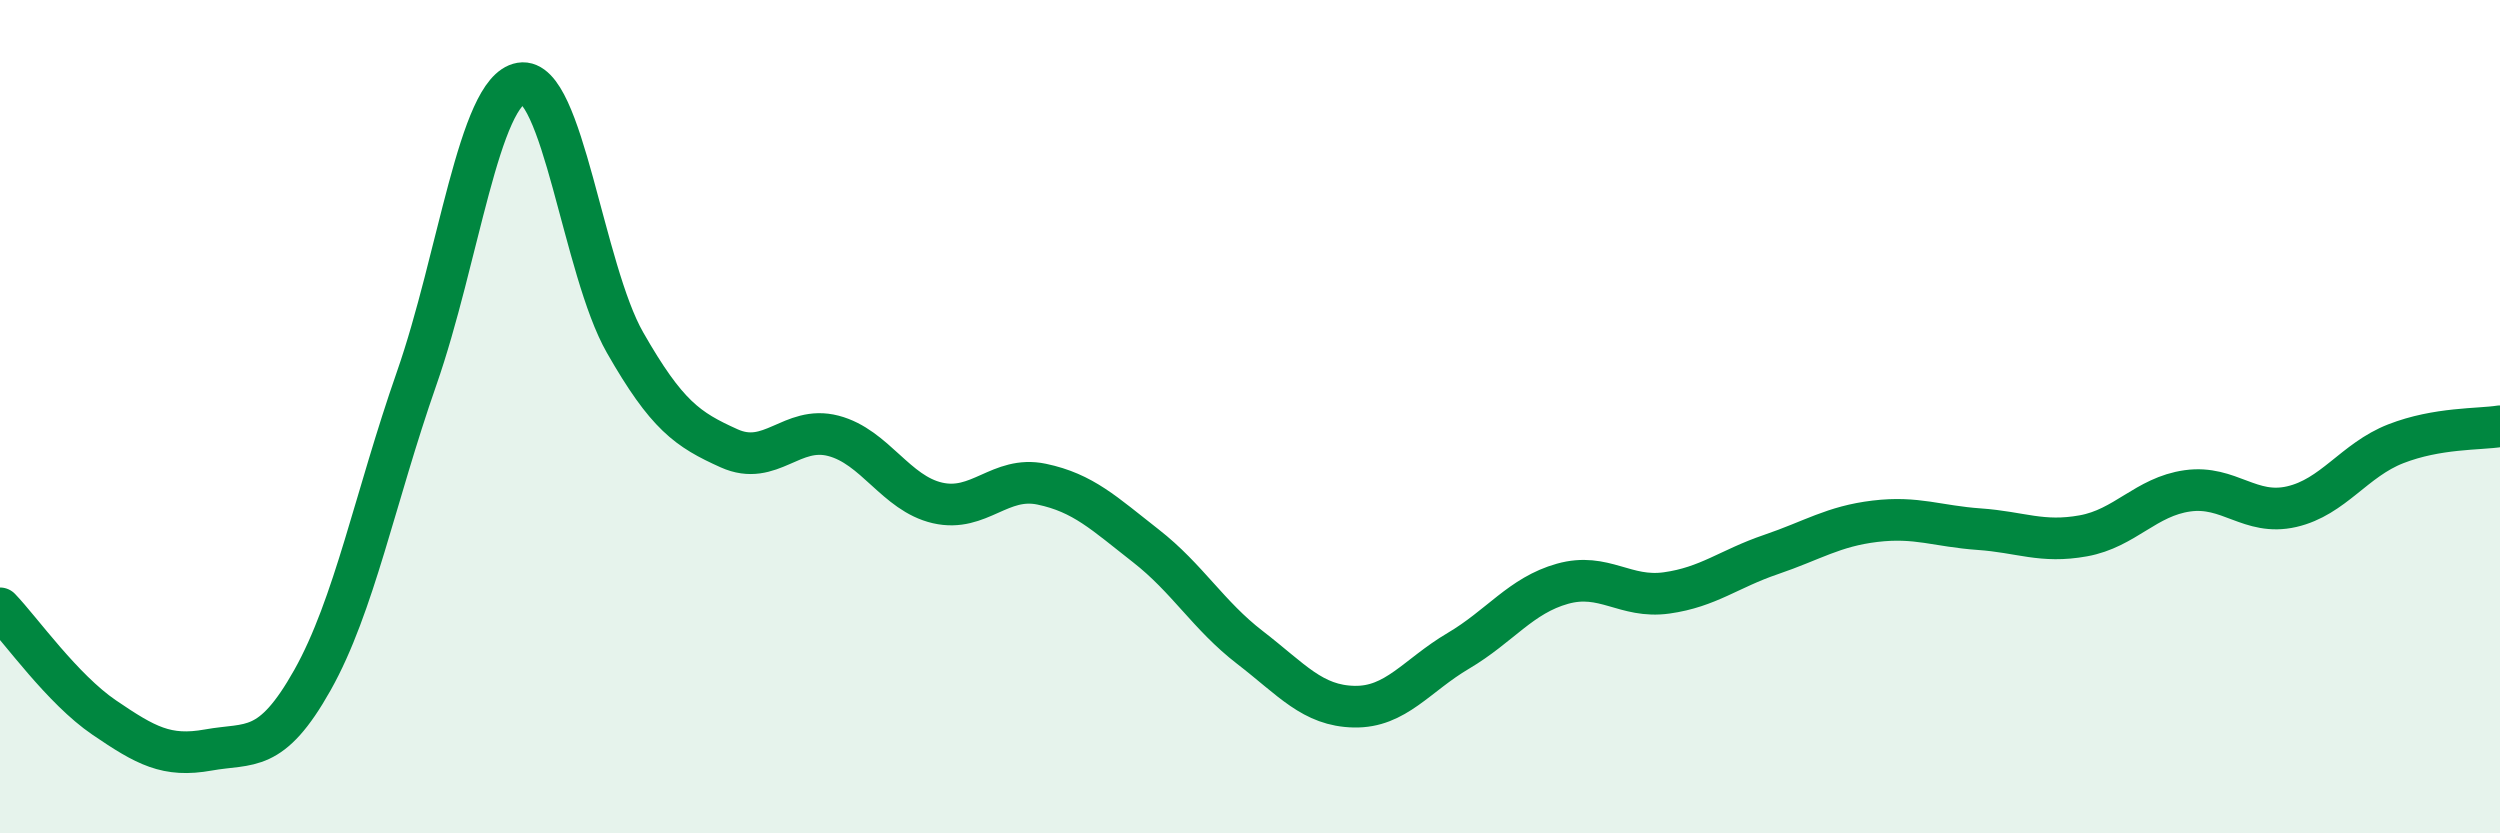 
    <svg width="60" height="20" viewBox="0 0 60 20" xmlns="http://www.w3.org/2000/svg">
      <path
        d="M 0,14.6 C 0.5,15.12 1.5,16.54 2.5,17.22 C 3.5,17.9 4,18.18 5,18 C 6,17.82 6.5,18.1 7.5,16.32 C 8.5,14.54 9,11.94 10,9.08 C 11,6.22 11.5,2.17 12.5,2 C 13.5,1.83 14,6.47 15,8.22 C 16,9.97 16.5,10.31 17.5,10.76 C 18.5,11.21 19,10.2 20,10.46 C 21,10.72 21.5,11.84 22.5,12.07 C 23.5,12.3 24,11.41 25,11.62 C 26,11.83 26.5,12.32 27.5,13.1 C 28.5,13.88 29,14.77 30,15.54 C 31,16.31 31.5,16.94 32.5,16.96 C 33.5,16.98 34,16.21 35,15.62 C 36,15.03 36.5,14.29 37.5,14.01 C 38.5,13.73 39,14.37 40,14.23 C 41,14.09 41.5,13.65 42.5,13.31 C 43.5,12.97 44,12.63 45,12.51 C 46,12.39 46.5,12.63 47.5,12.7 C 48.5,12.77 49,13.04 50,12.86 C 51,12.68 51.5,11.92 52.5,11.78 C 53.5,11.64 54,12.39 55,12.16 C 56,11.93 56.5,11.04 57.5,10.65 C 58.5,10.26 59.5,10.31 60,10.23L60 20L0 20Z"
        fill="#008740"
        opacity="0.1"
        stroke-linecap="round"
        stroke-linejoin="round"
      />
      <path
        d="M 0,14.6 C 0.5,15.12 1.5,16.54 2.5,17.22 C 3.5,17.9 4,18.18 5,18 C 6,17.82 6.5,18.1 7.5,16.32 C 8.5,14.54 9,11.94 10,9.08 C 11,6.22 11.5,2.17 12.5,2 C 13.5,1.83 14,6.47 15,8.22 C 16,9.97 16.5,10.31 17.5,10.76 C 18.5,11.21 19,10.2 20,10.46 C 21,10.72 21.5,11.84 22.5,12.07 C 23.5,12.3 24,11.41 25,11.62 C 26,11.83 26.5,12.32 27.5,13.1 C 28.5,13.88 29,14.77 30,15.54 C 31,16.31 31.5,16.94 32.5,16.96 C 33.5,16.98 34,16.21 35,15.62 C 36,15.03 36.5,14.29 37.5,14.01 C 38.5,13.73 39,14.37 40,14.23 C 41,14.09 41.5,13.65 42.5,13.31 C 43.5,12.97 44,12.63 45,12.51 C 46,12.39 46.5,12.63 47.5,12.7 C 48.5,12.77 49,13.04 50,12.86 C 51,12.68 51.5,11.92 52.5,11.78 C 53.5,11.64 54,12.39 55,12.16 C 56,11.93 56.5,11.04 57.5,10.65 C 58.5,10.26 59.5,10.31 60,10.23"
        stroke="#008740"
        stroke-width="1"
        fill="none"
        stroke-linecap="round"
        stroke-linejoin="round"
      />
    </svg>
  